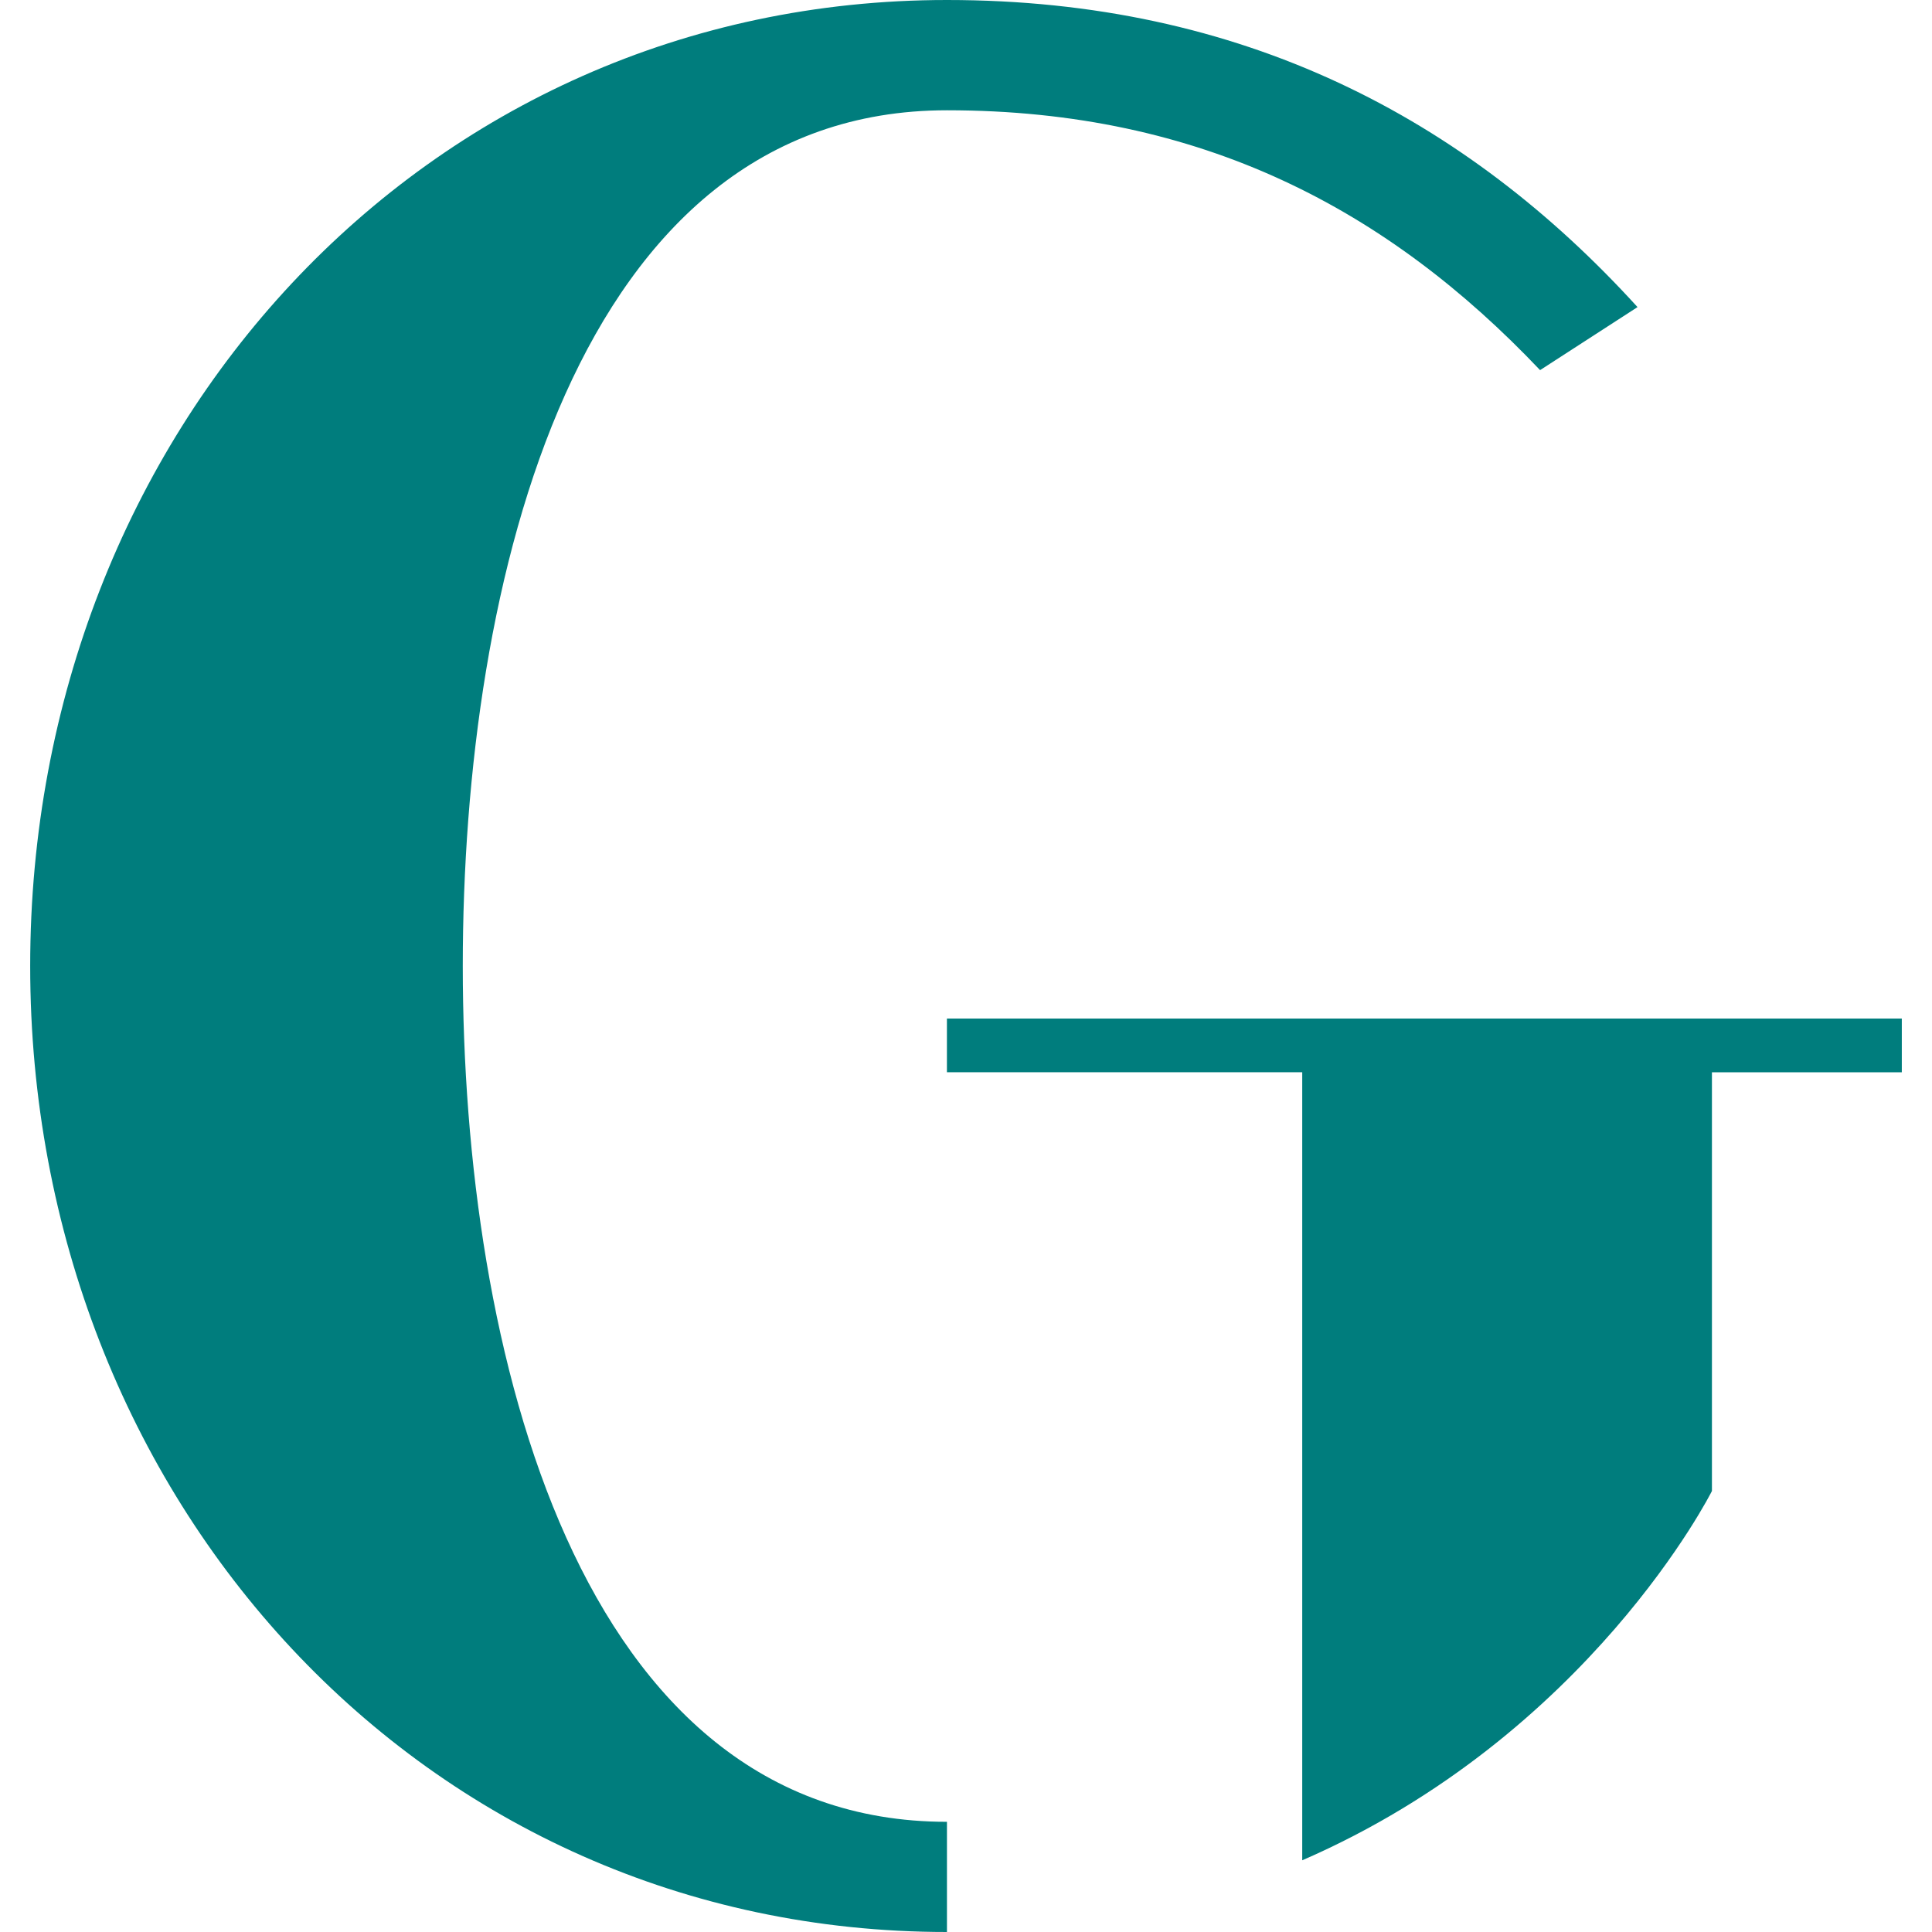 <?xml version="1.0" encoding="utf-8"?>
<!-- Generator: Adobe Illustrator 16.0.3, SVG Export Plug-In . SVG Version: 6.00 Build 0)  -->
<!DOCTYPE svg PUBLIC "-//W3C//DTD SVG 1.0//EN" "http://www.w3.org/TR/2001/REC-SVG-20010904/DTD/svg10.dtd">
<svg version="1.0" id="圖層_1" xmlns="http://www.w3.org/2000/svg" xmlns:xlink="http://www.w3.org/1999/xlink" x="0px" y="0px"
	 width="64px" height="64px" viewBox="0 0 64 64" enable-background="new 0 0 64 64" xml:space="preserve">
<g>
	<g>
		<path fill="#007D7D" d="M31.369,60.35c-12.242,0-16.039-15.653-16.039-28.349c0-12.696,3.701-28.348,16.039-28.348
			c8.448,0,14.618,3.304,19.648,8.608c0,0,0,0,3.228-2.088C48.551,3.914,41.148,0,31.369,0C14.002,0,1,14.349,1,32.001
			S14.002,64,31.369,64V60.35z"/>
		<path fill="#007D7D" d="M31.368,33.74v1.779h11.77v26.106c9.516-4.137,13.572-12.234,13.572-12.234V35.52H63V33.74H31.368z"/>
	</g>
</g>
<g>
</g>
<g>
</g>
<g>
</g>
<g>
</g>
<g>
</g>
<g>
</g>
<g>
</g>
<g>
</g>
<g>
</g>
<g>
</g>
<g>
</g>
<g>
</g>
<g>
</g>
<g>
</g>
<g>
</g>
</svg>
